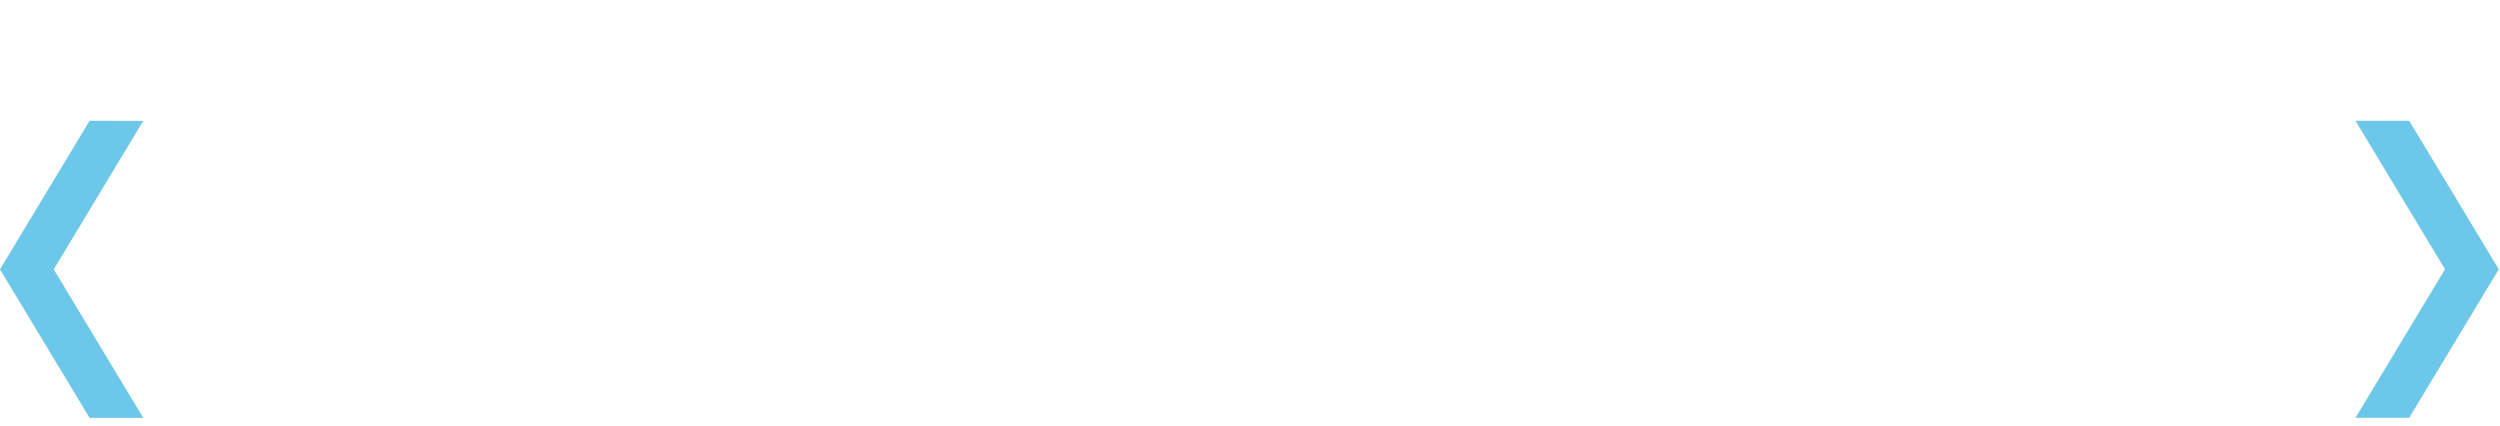 <svg width="1530" height="261" viewBox="0 0 1530 261" fill="none" xmlns="http://www.w3.org/2000/svg">
<path d="M213.56 68.59H247.28V133.91C247.28 140.55 246.75 145.33 246.75 145.33H247.28C253.92 132.32 270.38 118.51 294.01 118.51C324.02 118.51 341.01 134.18 341.01 170.02V257.11H307.55V176.92C307.55 160.46 303.3 149.3 286.04 149.3C268.78 149.3 254.44 160.98 249.4 177.45C247.81 182.76 247.28 188.6 247.28 194.98V257.11H213.56V68.59Z" fill="white"/>
<path d="M434.75 172.15H439.26V170.29C439.26 152.5 428.11 146.39 413.24 146.39C393.86 146.39 376.07 159.4 376.07 159.4L363.32 135.24C363.32 135.24 384.3 118.51 416.43 118.51C452.01 118.51 472.72 138.16 472.72 172.41V257.12H441.65V245.97C441.65 240.66 442.18 236.41 442.18 236.41H441.65C441.92 236.41 431.29 260.31 400.49 260.31C376.33 260.31 354.55 245.17 354.55 218.09C354.55 175.07 412.7 172.15 434.74 172.15H434.75ZM408.99 234.02C426.78 234.02 439.53 214.9 439.53 198.44V195.25H433.69C416.43 195.25 388.55 197.64 388.55 216.49C388.55 225.52 395.19 234.02 409 234.02H408.99Z" fill="white"/>
<path d="M561.14 118.51C596.46 118.51 613.18 138.69 613.18 138.69L598.31 161.79C598.31 161.79 584.24 147.19 562.99 147.19C538.03 147.19 521.83 166.04 521.83 189.14C521.83 212.24 538.29 231.63 564.05 231.63C586.89 231.63 603.88 214.37 603.88 214.37L616.89 238.27C616.89 238.27 597.51 260.31 561.13 260.31C516.25 260.31 487.58 228.71 487.58 189.41C487.58 150.11 516.26 118.51 561.13 118.51H561.14Z" fill="white"/>
<path d="M631.78 68.59H665.5V169.49H682.23L714.89 121.69H752.33L709.58 182.23V182.76L757.64 257.11H718.87L683.02 197.9H665.49V257.11H631.77V68.59H631.78Z" fill="white"/>
<path d="M836.77 172.15H841.28V170.29C841.28 152.5 830.13 146.39 815.26 146.39C795.88 146.39 778.09 159.4 778.09 159.4L765.34 135.24C765.34 135.24 786.32 118.51 818.45 118.51C854.03 118.51 874.74 138.16 874.74 172.41V257.12H843.67V245.97C843.67 240.66 844.2 236.41 844.2 236.41H843.67C843.94 236.41 833.31 260.31 802.51 260.31C778.35 260.31 756.57 245.17 756.57 218.09C756.57 175.07 814.72 172.15 836.76 172.15H836.77ZM811.01 234.02C828.8 234.02 841.55 214.9 841.55 198.44V195.25H835.71C818.45 195.25 790.57 197.64 790.57 216.49C790.57 225.52 797.21 234.02 811.02 234.02H811.01Z" fill="white"/>
<path d="M905.28 150.64H887.76V123.82H906.08V84.79H939.01V123.82H969.81V150.64H939.01V203.22C939.01 225.52 956.54 228.71 965.83 228.71C969.55 228.71 971.94 228.18 971.94 228.18V257.65C971.94 257.65 967.96 258.45 961.58 258.45C942.73 258.45 905.29 252.87 905.29 207.47V150.65L905.28 150.64Z" fill="white"/>
<path d="M989.19 68.59H1022.91V133.91C1022.91 140.55 1022.38 145.33 1022.38 145.33H1022.91C1029.55 132.32 1046.01 118.51 1069.64 118.51C1099.64 118.51 1116.64 134.18 1116.64 170.02V257.11H1083.18V176.92C1083.18 160.46 1078.93 149.3 1061.67 149.3C1044.41 149.3 1030.07 160.98 1025.03 177.45C1023.44 182.76 1022.91 188.6 1022.91 194.98V257.11H989.19V68.59Z" fill="white"/>
<path d="M1205.86 118.51C1247.28 118.51 1280.47 147.98 1280.47 189.41C1280.47 230.84 1247.28 260.31 1206.12 260.31C1164.96 260.31 1131.5 231.1 1131.5 189.41C1131.5 147.72 1164.69 118.51 1205.85 118.51H1205.86ZM1206.13 231.63C1227.9 231.63 1246.22 214.64 1246.22 189.41C1246.22 164.18 1227.9 147.19 1206.13 147.19C1184.36 147.19 1165.77 164.45 1165.77 189.41C1165.77 214.37 1184.09 231.63 1206.13 231.63Z" fill="white"/>
<path d="M1297.21 121.7H1329.61V137.37C1329.61 142.41 1329.08 146.66 1329.08 146.66H1329.61C1335.45 135.24 1350.32 118.51 1377.67 118.51C1407.67 118.51 1424.67 134.18 1424.67 170.02V257.11H1391.21V176.92C1391.21 160.46 1386.96 149.3 1369.7 149.3C1352.44 149.3 1338.37 160.72 1333.32 176.92C1331.46 182.5 1330.93 188.6 1330.93 194.98V257.11H1297.21V121.7Z" fill="white"/>
<g filter="url(#filter0_d_59_762)">
<path d="M87.5 74.29L87.7 73.96L54.81 73.94L0.13 164.62L0 164.84L0.13 165.06L54.73 255.61L54.79 255.72H87.69L32.89 164.85L87.49 74.3L87.5 74.29Z" fill="#6DC7E9"/>
</g>
<g filter="url(#filter1_d_59_762)">
<path d="M1441.74 255.36L1441.54 255.69L1474.43 255.71L1529.11 165.03L1529.24 164.81L1529.11 164.59L1474.51 74.04L1474.45 73.93H1441.55L1496.35 164.8L1441.75 255.35L1441.74 255.36Z" fill="#6DC7E9"/>
</g>
<path d="M156.03 70.75H184.47L126.37 255.99H98.19L156.03 70.75Z" fill="white"/>
<path d="M100.19 0H109.99V52.26H100.19V0Z" fill="white"/>
<path d="M120.71 0H130.51L150.95 30.18C153 33.2 155.43 38.28 155.43 38.28H155.58C155.58 38.28 155.05 33.27 155.05 30.18V0H164.78V52.26H155.05L134.6 22.15C132.55 19.13 130.12 14.05 130.12 14.05H129.97C129.97 14.05 130.5 19.06 130.5 22.15V52.26H120.7V0H120.71Z" fill="white"/>
<path d="M186.69 8.17H168.98V0H214.2V8.17H196.49V52.26H186.69V8.17Z" fill="white"/>
<path d="M218.38 0H250.68V8.17H228.18V21.86H246.35V30.03H228.18V44.09H251.89V52.26H218.37V0H218.38Z" fill="white"/>
<path d="M259.13 0H276.53C282.38 0 285.04 0.44 287.4 1.47C292.8 3.83 296.22 8.83 296.22 15.75C296.22 22.01 292.8 27.82 287.1 30.03V30.18C287.1 30.18 287.86 30.92 288.92 32.76L300.02 52.27H289.08L278.36 32.76H268.94V52.27H259.14V0H259.13ZM277.75 24.51C282.99 24.51 286.26 21.49 286.26 16.27C286.26 11.05 284.06 8.17 276.38 8.17H268.93V24.51H277.75Z" fill="white"/>
<path d="M306.17 0H315.97L336.41 30.18C338.46 33.2 340.89 38.28 340.89 38.28H341.04C341.04 38.28 340.51 33.27 340.51 30.18V0H350.24V52.26H340.51L320.06 22.15C318.01 19.13 315.58 14.05 315.58 14.05H315.43C315.43 14.05 315.96 19.06 315.96 22.15V52.26H306.16V0H306.17Z" fill="white"/>
<path d="M387.81 38.87H368.88L364.32 52.27H354.21L373.22 0H383.48L402.48 52.26H392.37L387.81 38.86V38.87ZM378.31 9.06C378.31 9.06 377.09 14.21 376.03 17.16L371.24 31.15H385.38L380.59 17.16C379.6 14.22 378.46 9.06 378.46 9.06H378.31Z" fill="white"/>
<path d="M406.43 0H416.23V44.09H439.56V52.26H406.42V0H406.43Z" fill="white"/>
<defs>
<filter id="filter0_d_59_762" x="-4.52" y="69.42" width="96.74" height="190.82" filterUnits="userSpaceOnUse" color-interpolation-filters="sRGB">
<feFlood flood-opacity="0" result="BackgroundImageFix"/>
<feColorMatrix in="SourceAlpha" type="matrix" values="0 0 0 0 0 0 0 0 0 0 0 0 0 0 0 0 0 0 127 0" result="hardAlpha"/>
<feOffset/>
<feGaussianBlur stdDeviation="2.26"/>
<feColorMatrix type="matrix" values="0 0 0 0 0.275 0 0 0 0 0.58 0 0 0 0 0.816 0 0 0 0.75 0"/>
<feBlend mode="normal" in2="BackgroundImageFix" result="effect1_dropShadow_59_762"/>
<feBlend mode="normal" in="SourceGraphic" in2="effect1_dropShadow_59_762" result="shape"/>
</filter>
<filter id="filter1_d_59_762" x="1437.02" y="69.41" width="96.74" height="190.82" filterUnits="userSpaceOnUse" color-interpolation-filters="sRGB">
<feFlood flood-opacity="0" result="BackgroundImageFix"/>
<feColorMatrix in="SourceAlpha" type="matrix" values="0 0 0 0 0 0 0 0 0 0 0 0 0 0 0 0 0 0 127 0" result="hardAlpha"/>
<feOffset/>
<feGaussianBlur stdDeviation="2.26"/>
<feColorMatrix type="matrix" values="0 0 0 0 0.275 0 0 0 0 0.58 0 0 0 0 0.816 0 0 0 0.75 0"/>
<feBlend mode="normal" in2="BackgroundImageFix" result="effect1_dropShadow_59_762"/>
<feBlend mode="normal" in="SourceGraphic" in2="effect1_dropShadow_59_762" result="shape"/>
</filter>
</defs>
</svg>
